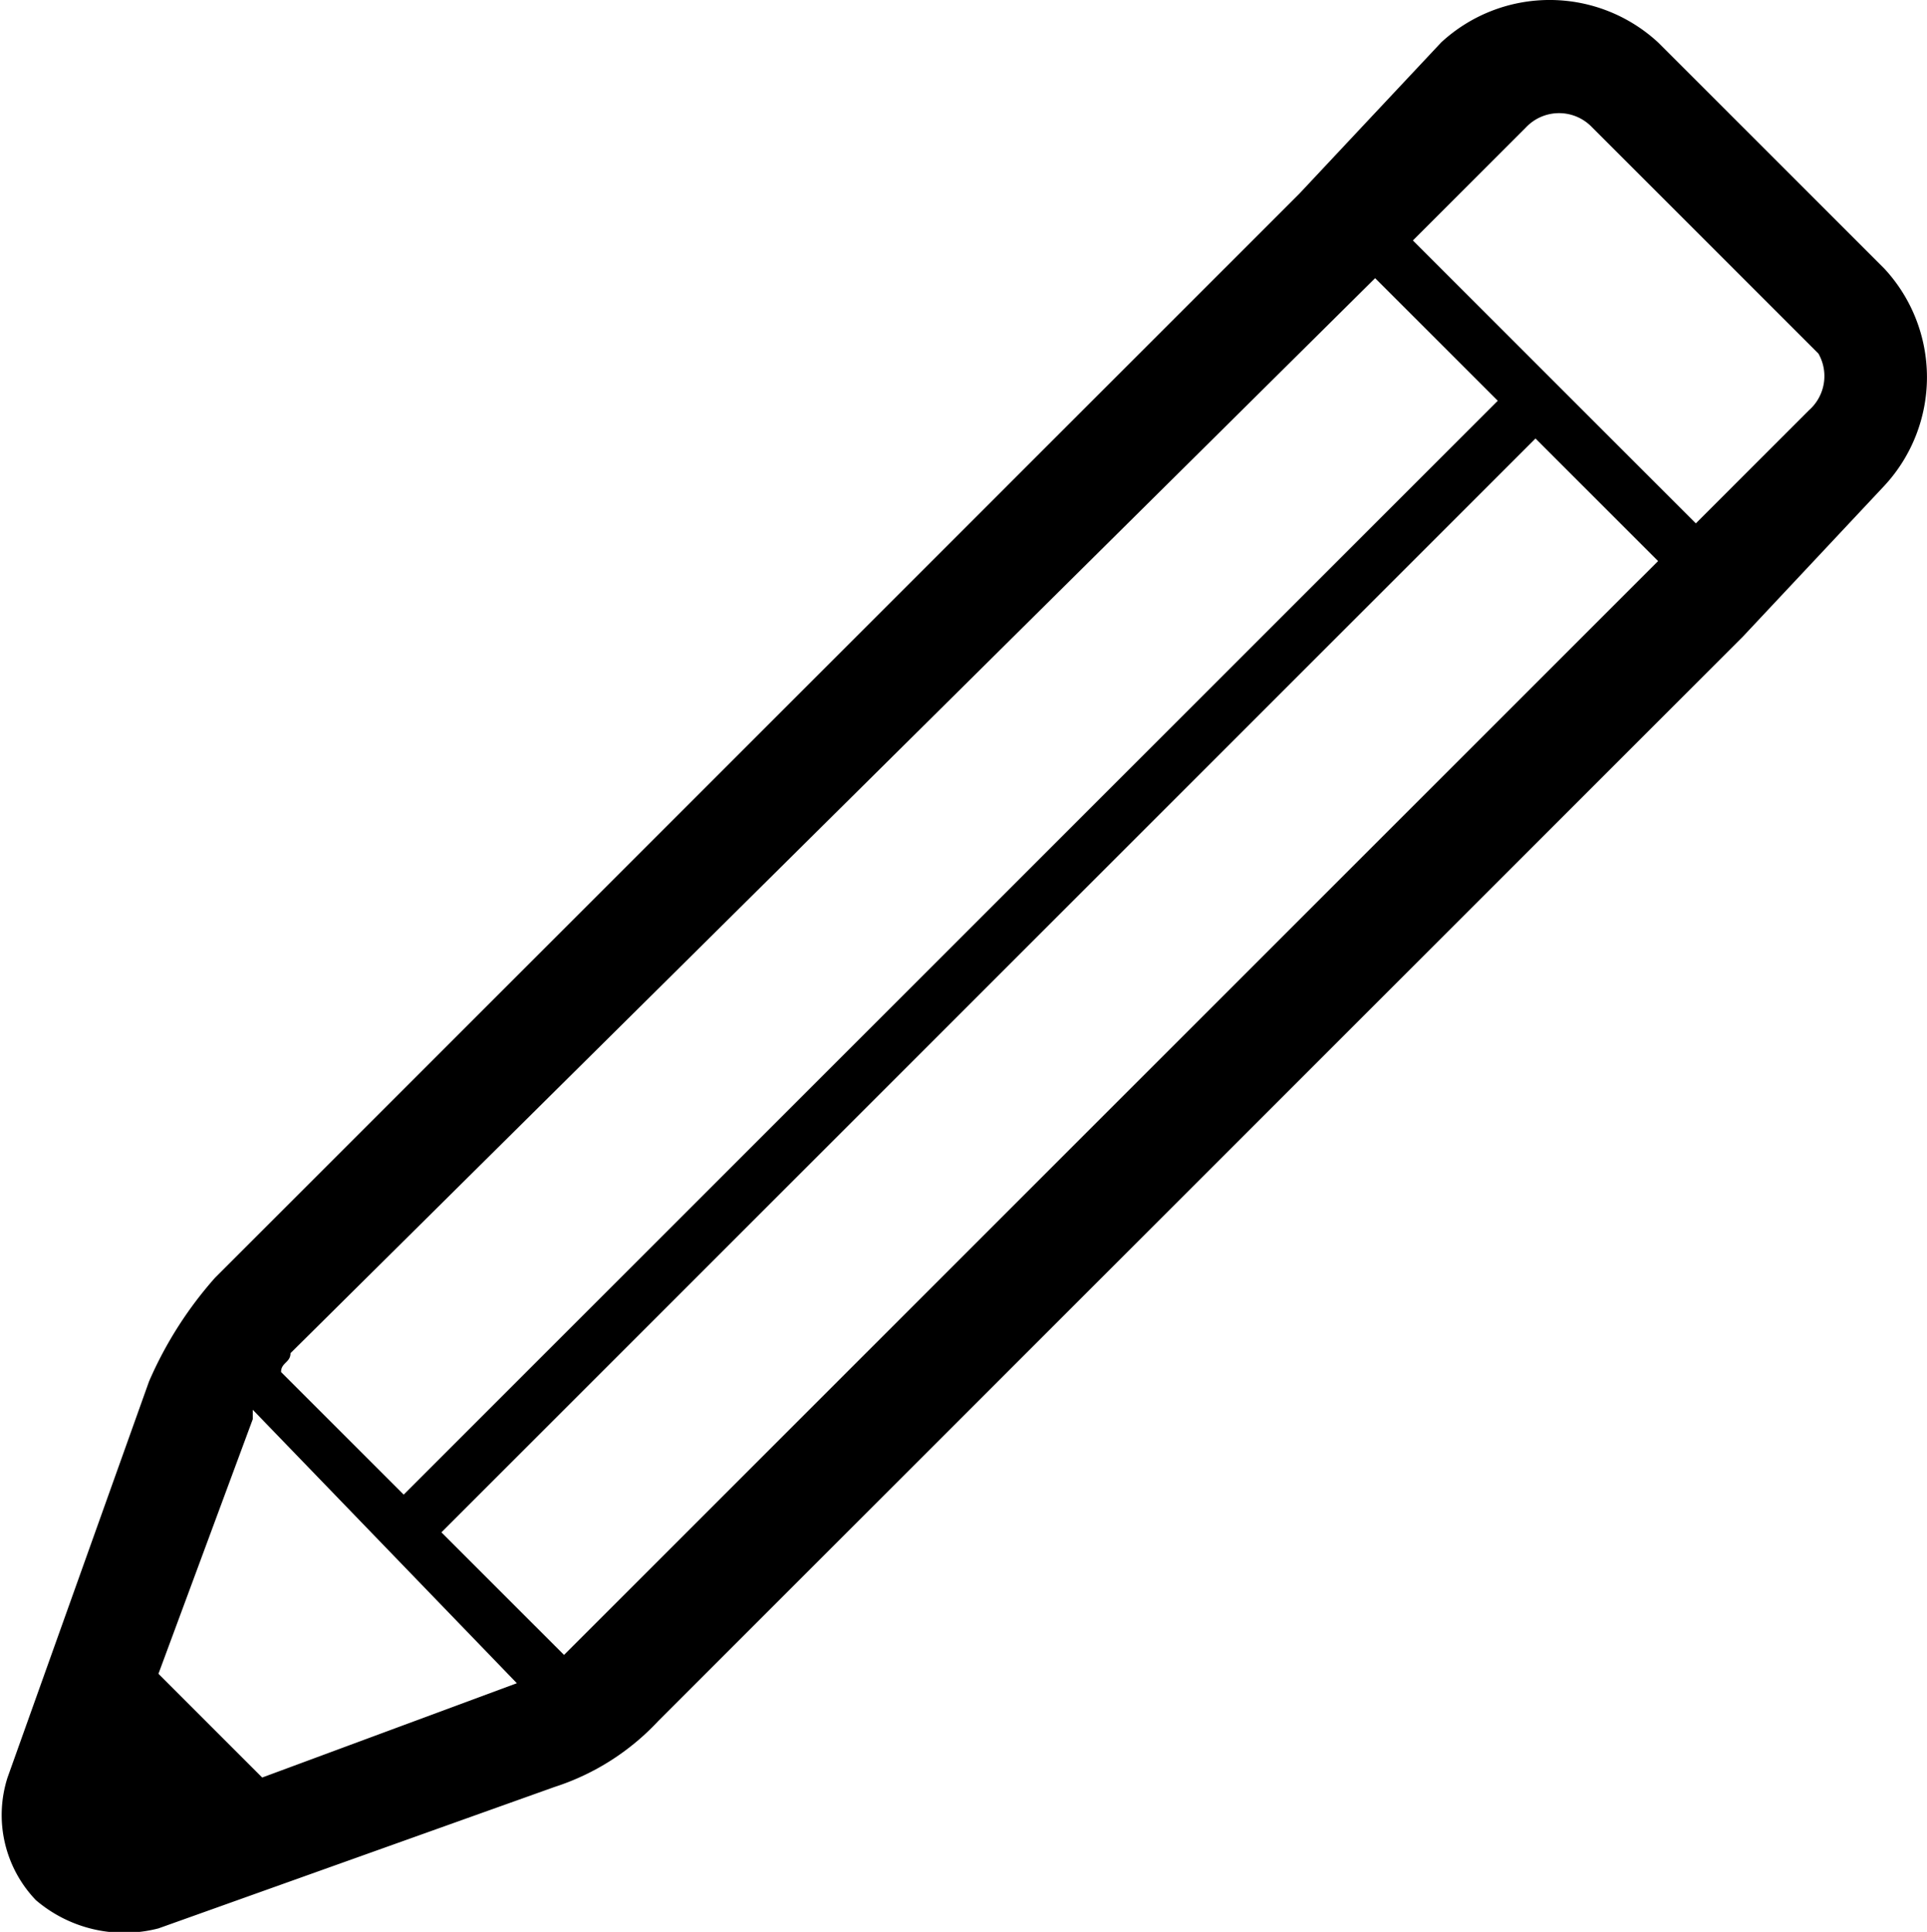 <svg xmlns="http://www.w3.org/2000/svg" width="20.431" height="20.487" viewBox="0 0 20.431 20.487"><g transform="translate(-0.02 0.05)"><path d="M20,2.8,17.6.4a1.694,1.694,0,0,0-2.3,0L13.8,2,2.3,13.5a4.129,4.129,0,0,0-.7,1.1L.1,18.8a1.305,1.305,0,0,0,.3,1.3,1.442,1.442,0,0,0,1.3.3l4.2-1.5A2.589,2.589,0,0,0,7,18.2L18.1,7.1h0l.4-.4L20,5.1h0A1.693,1.693,0,0,0,20,2.8ZM3.1,14.3,14.6,2.9l1.3,1.3L4.3,15.8,3,14.5C3,14.4,3.1,14.4,3.1,14.3Zm2.4,3.5-2.7,1L1.7,17.7l1-2.7v-.1l2.8,2.9Zm.6-.4-.1.1L4.7,16.2,16.3,4.6l1.3,1.3ZM19.2,4.3,18.1,5.4l-.1.1-3-3,1.2-1.2a.483.483,0,0,1,.7,0l2.4,2.4a.482.482,0,0,1-.1.6Z"/></g></svg>
